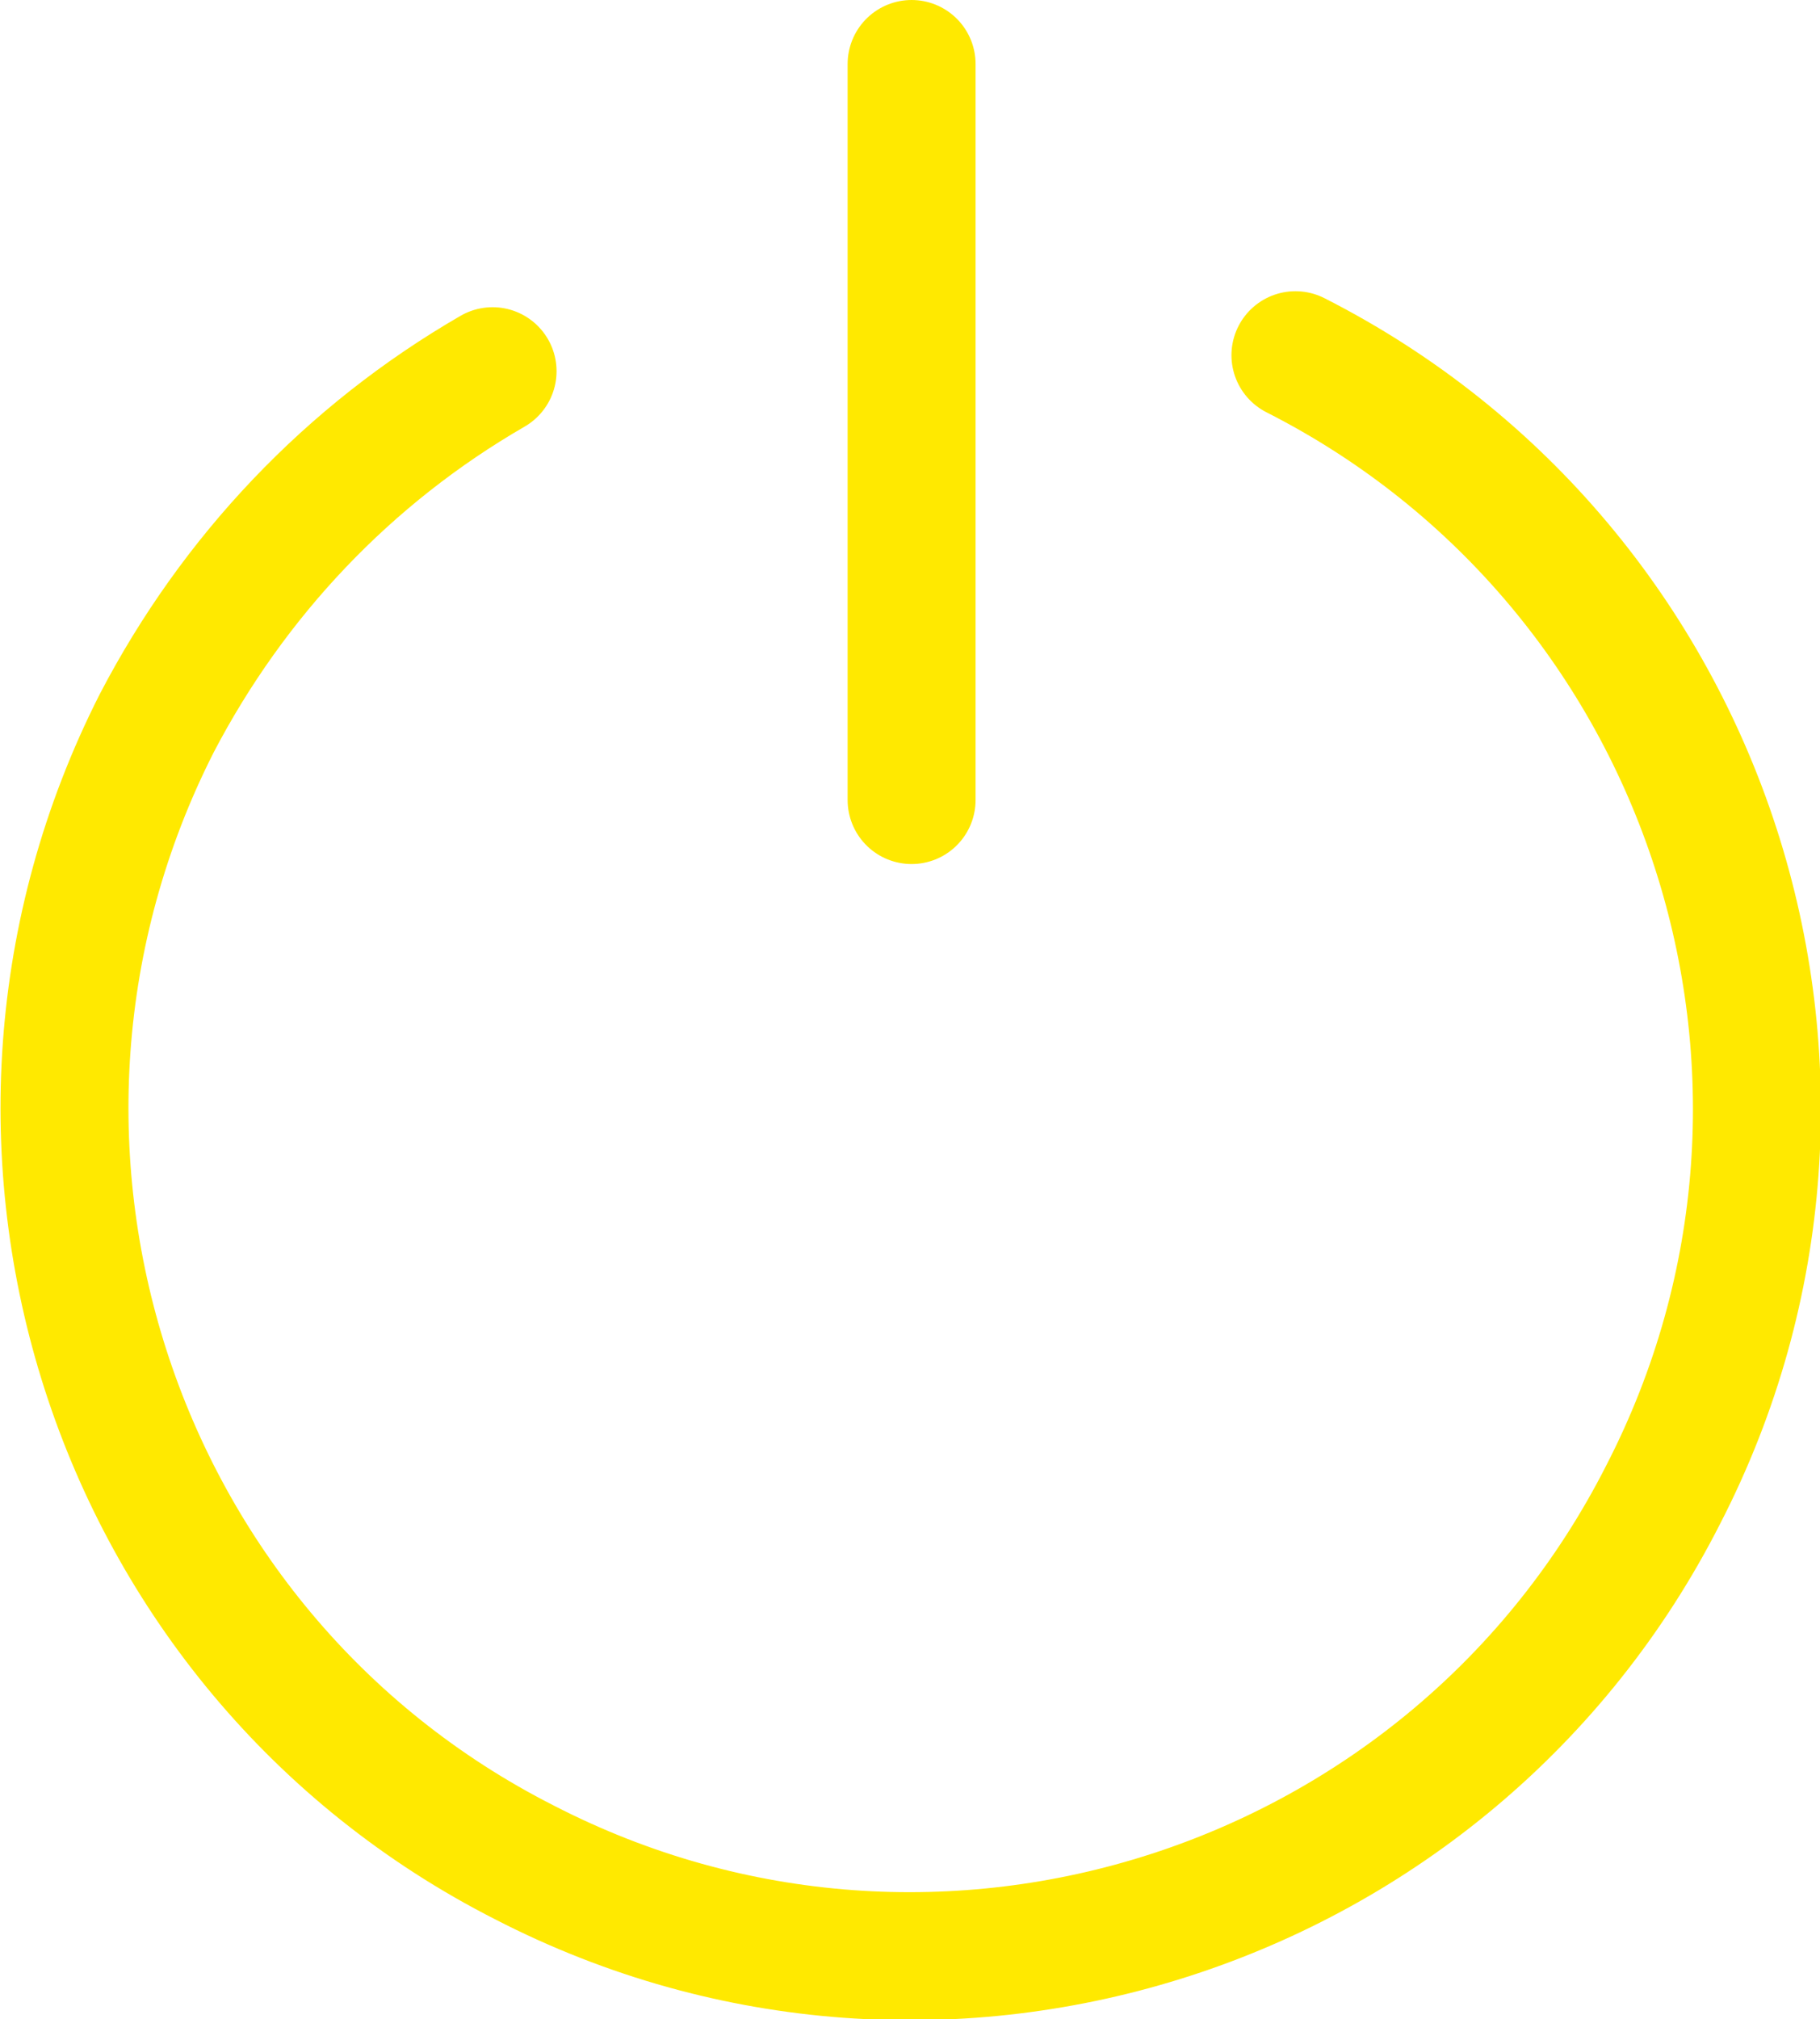 <?xml version="1.0" encoding="utf-8"?>
<!-- Generator: Adobe Illustrator 25.2.3, SVG Export Plug-In . SVG Version: 6.00 Build 0)  -->
<svg version="1.1" id="Laag_1" xmlns="http://www.w3.org/2000/svg" xmlns:xlink="http://www.w3.org/1999/xlink" x="0px" y="0px"
	 viewBox="0 0 56.9 63.1" style="enable-background:new 0 0 56.9 63.1;" xml:space="preserve">
<style type="text/css">
	.st0{fill:none;stroke:#FFE900;stroke-width:4;stroke-linecap:round;stroke-miterlimit:10;}
</style>
<g>
	<path class="st0" d="M40.5,11.1c13,6.6,18.2,22.6,11.5,35.6c-6.6,13-22.6,18.2-35.6,11.5C3.4,51.6-1.7,35.6,4.9,22.6
		c2.4-4.6,6-8.4,10.5-11"/>
	<line class="st0" x1="28.5" y1="2" x2="28.5" y2="25"/>
</g>
</svg>
